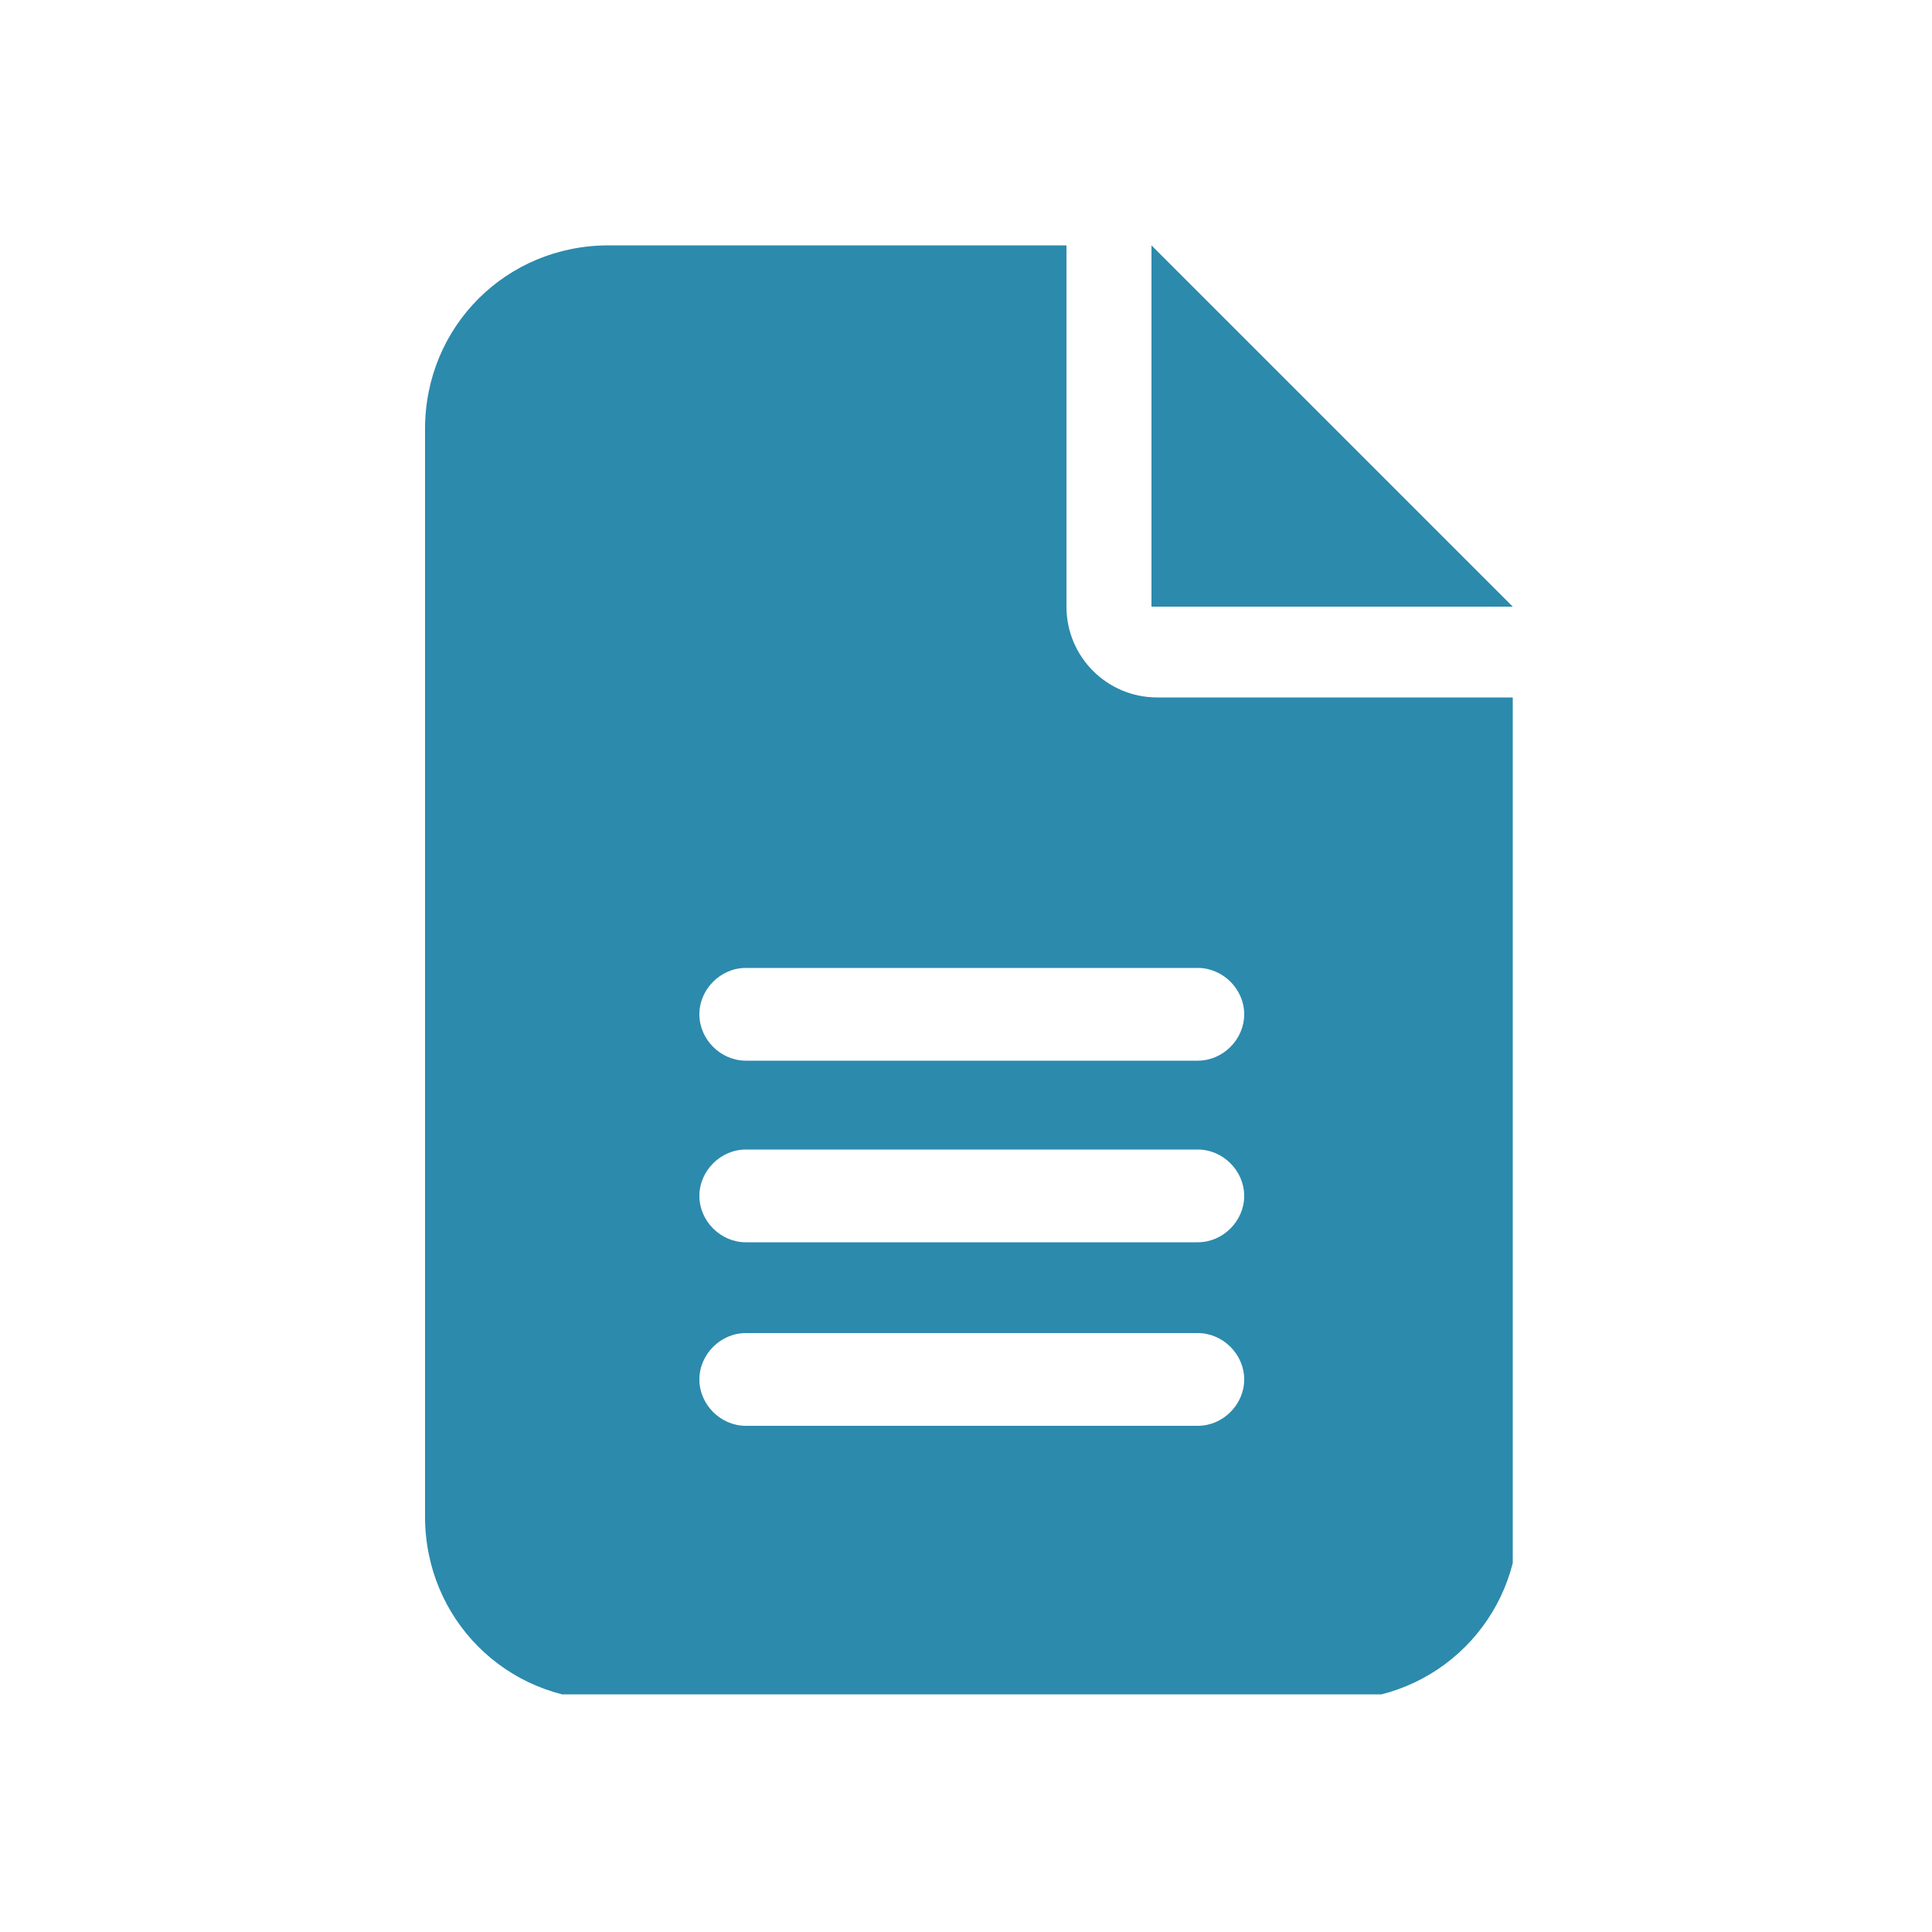 <?xml version="1.0" encoding="UTF-8"?>
<svg id="Layer_1" xmlns="http://www.w3.org/2000/svg" version="1.1" xmlns:xlink="http://www.w3.org/1999/xlink" viewBox="0 0 100 100">
  <!-- Generator: Adobe Illustrator 29.7.0, SVG Export Plug-In . SVG Version: 2.1.1 Build 14)  -->
  <defs>
    <style>
      .st0 {
        fill: none;
      }

      .st1 {
        fill: #2c8aad;
      }

      .st2 {
        clip-path: url(#clippath);
      }
    </style>
    <clipPath id="clippath">
      <rect class="st0" x="22" y="12.7" width="56.3" height="75"/>
    </clipPath>
  </defs>
  <g class="st2">
    <path class="st1" d="M31.5,12.7c-5.3,0-9.5,4.2-9.5,9.5v56.3c0,5.3,4.2,9.5,9.5,9.5h37.6c5.3,0,9.5-4.2,9.5-9.5v-42.4h-18.7c-2.6,0-4.7-2.1-4.7-4.7V12.7h-23.7ZM59.6,12.7v18.7h18.7l-18.7-18.7ZM38.6,50.1h23.4c1.3,0,2.4,1.1,2.4,2.4s-1.1,2.4-2.4,2.4h-23.4c-1.3,0-2.4-1.1-2.4-2.4s1.1-2.4,2.4-2.4ZM38.6,59.5h23.4c1.3,0,2.4,1.1,2.4,2.4s-1.1,2.4-2.4,2.4h-23.4c-1.3,0-2.4-1.1-2.4-2.4s1.1-2.4,2.4-2.4ZM38.6,69h23.4c1.3,0,2.4,1.1,2.4,2.4s-1.1,2.4-2.4,2.4h-23.4c-1.3,0-2.4-1.1-2.4-2.4s1.1-2.4,2.4-2.4Z"/>
  </g>
</svg>